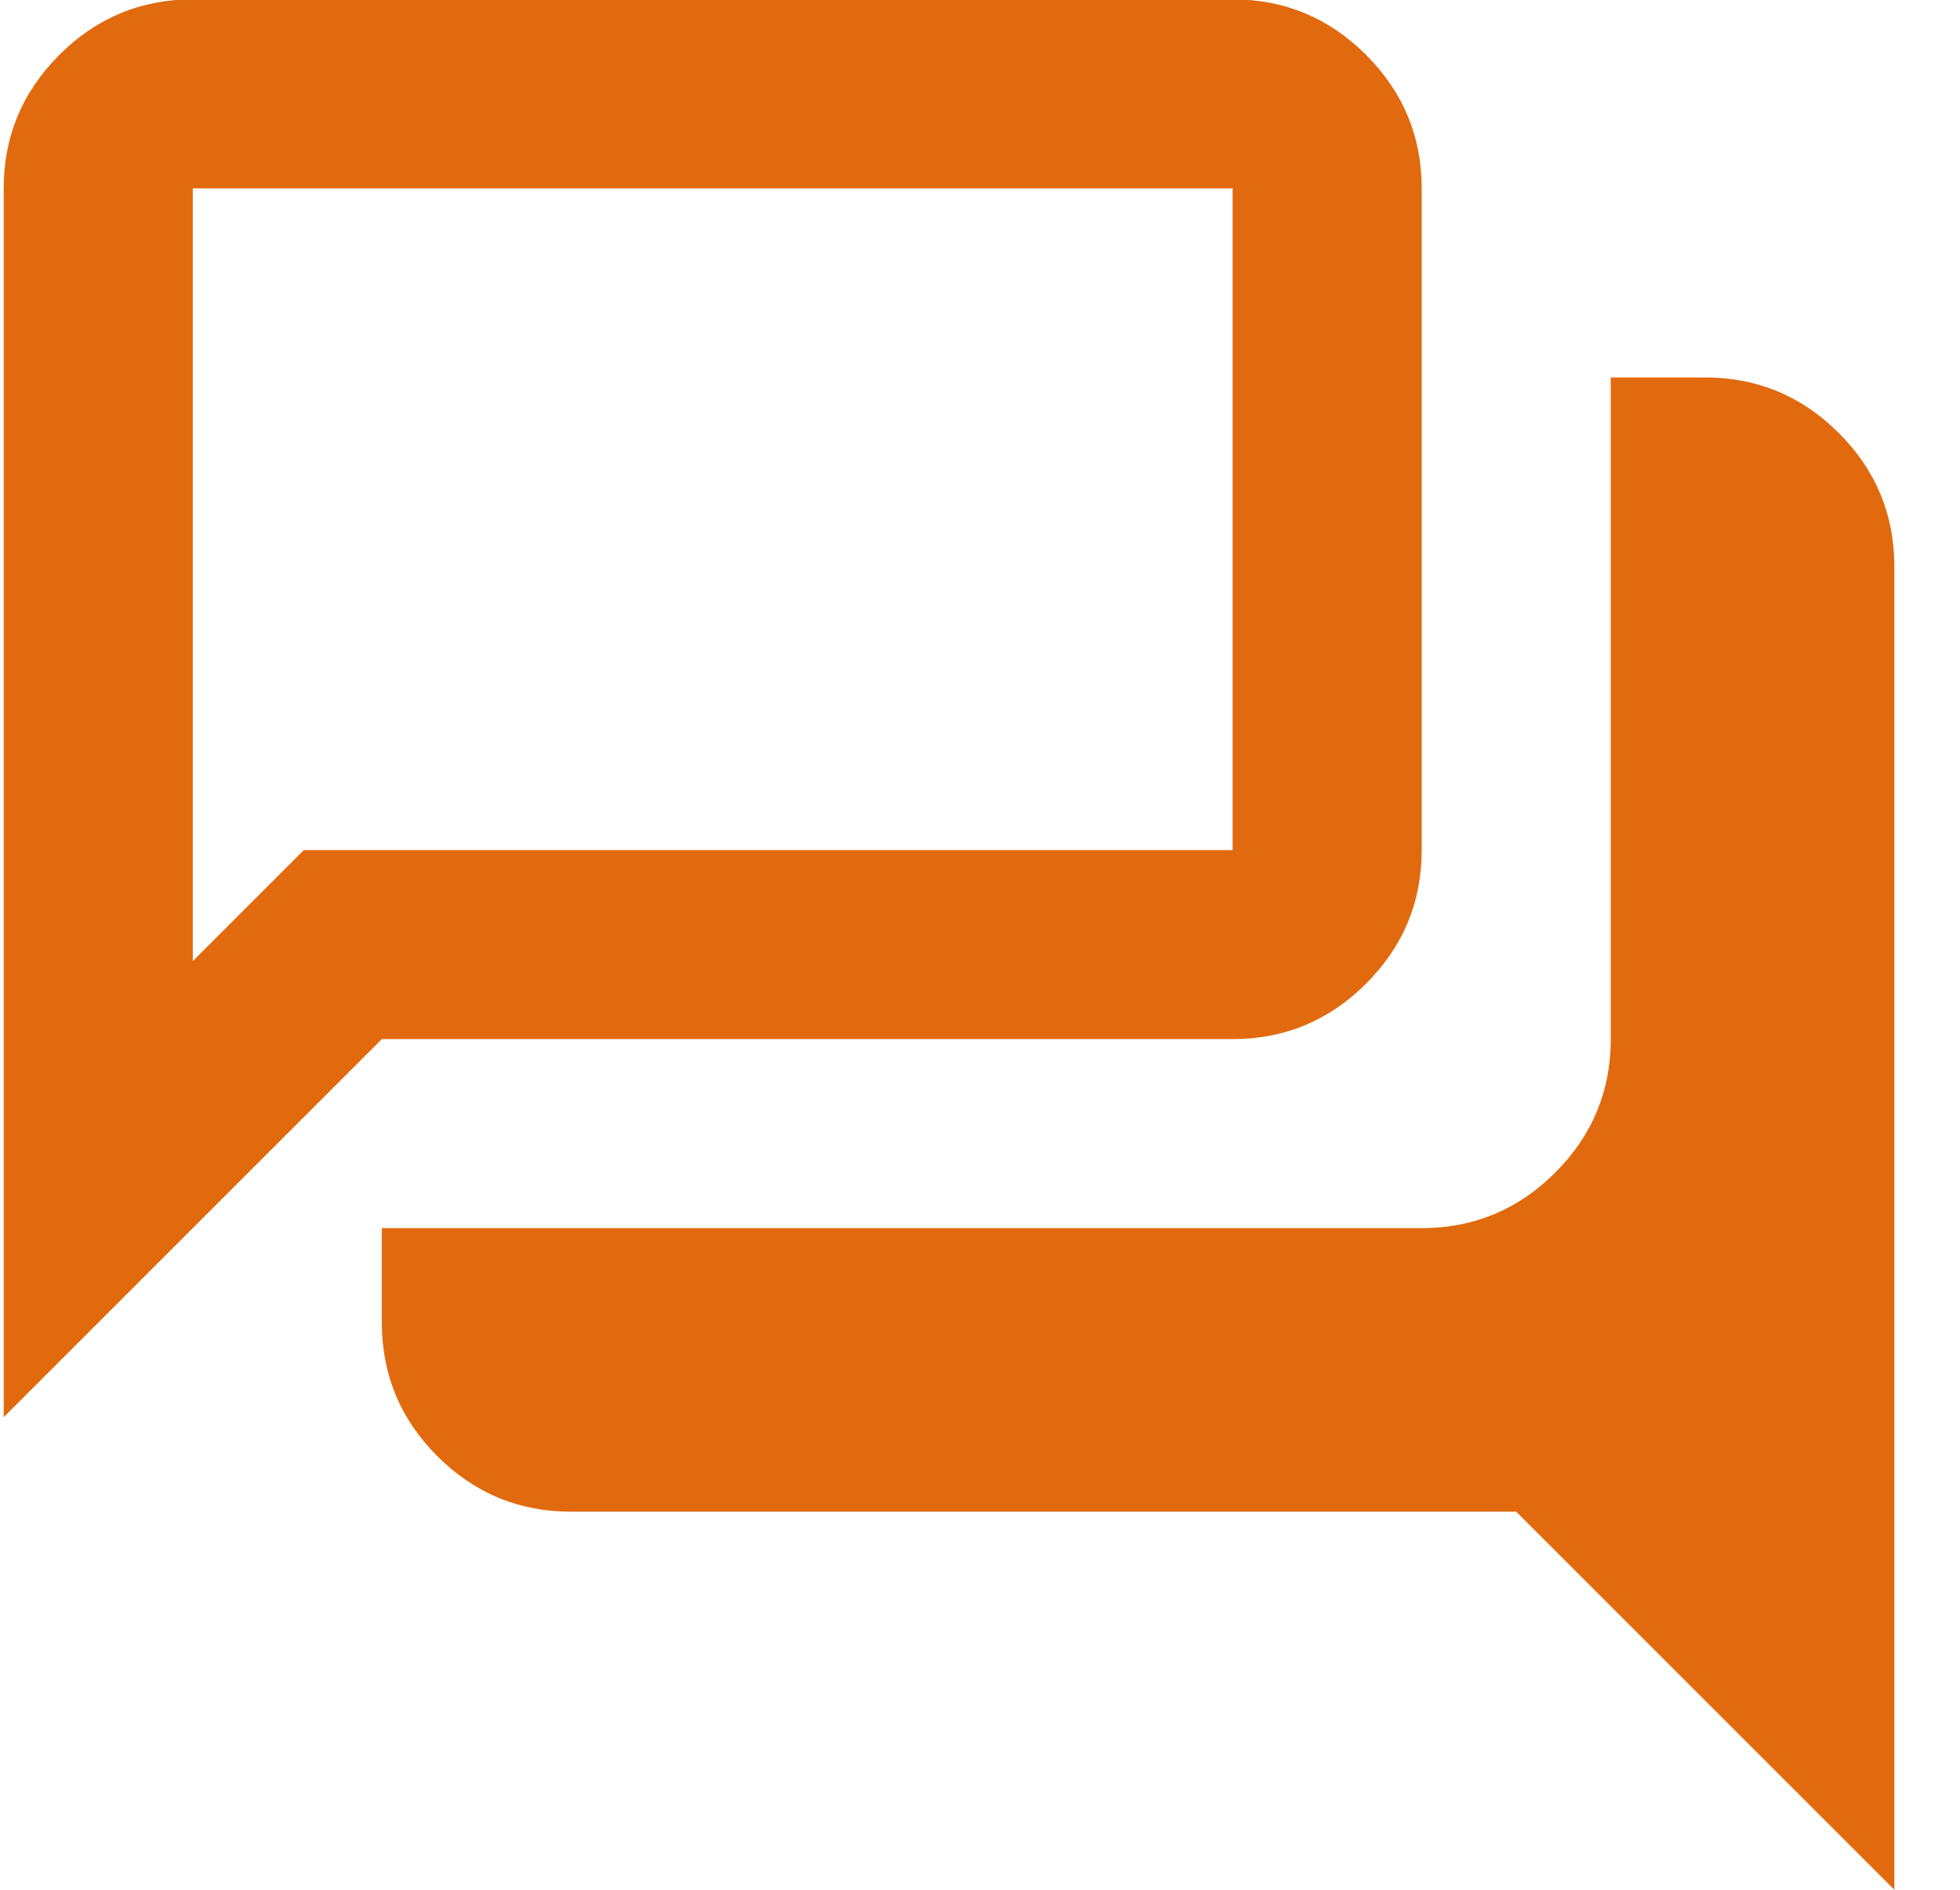<svg width="28" height="27" viewBox="0 0 28 27" fill="none" xmlns="http://www.w3.org/2000/svg">
<path d="M0.053 20.248V2.692C0.053 1.95 0.318 1.314 0.847 0.785C1.376 0.256 2.011 -0.009 2.754 -0.009H17.609C18.352 -0.009 18.987 0.256 19.516 0.785C20.045 1.314 20.31 1.95 20.31 2.692V12.145C20.31 12.888 20.045 13.524 19.516 14.053C18.987 14.582 18.352 14.846 17.609 14.846H5.455L0.053 20.248ZM2.754 13.732L4.341 12.145H17.609V2.692H2.754V13.732ZM27.062 27L21.66 21.598H8.156C7.413 21.598 6.777 21.334 6.248 20.805C5.719 20.276 5.455 19.64 5.455 18.897V17.547H20.31C21.052 17.547 21.688 17.282 22.217 16.754C22.746 16.225 23.011 15.589 23.011 14.846V5.393H24.361C25.104 5.393 25.739 5.658 26.268 6.186C26.797 6.715 27.062 7.351 27.062 8.094V27Z" fill="#E16A0E"/>
</svg>
